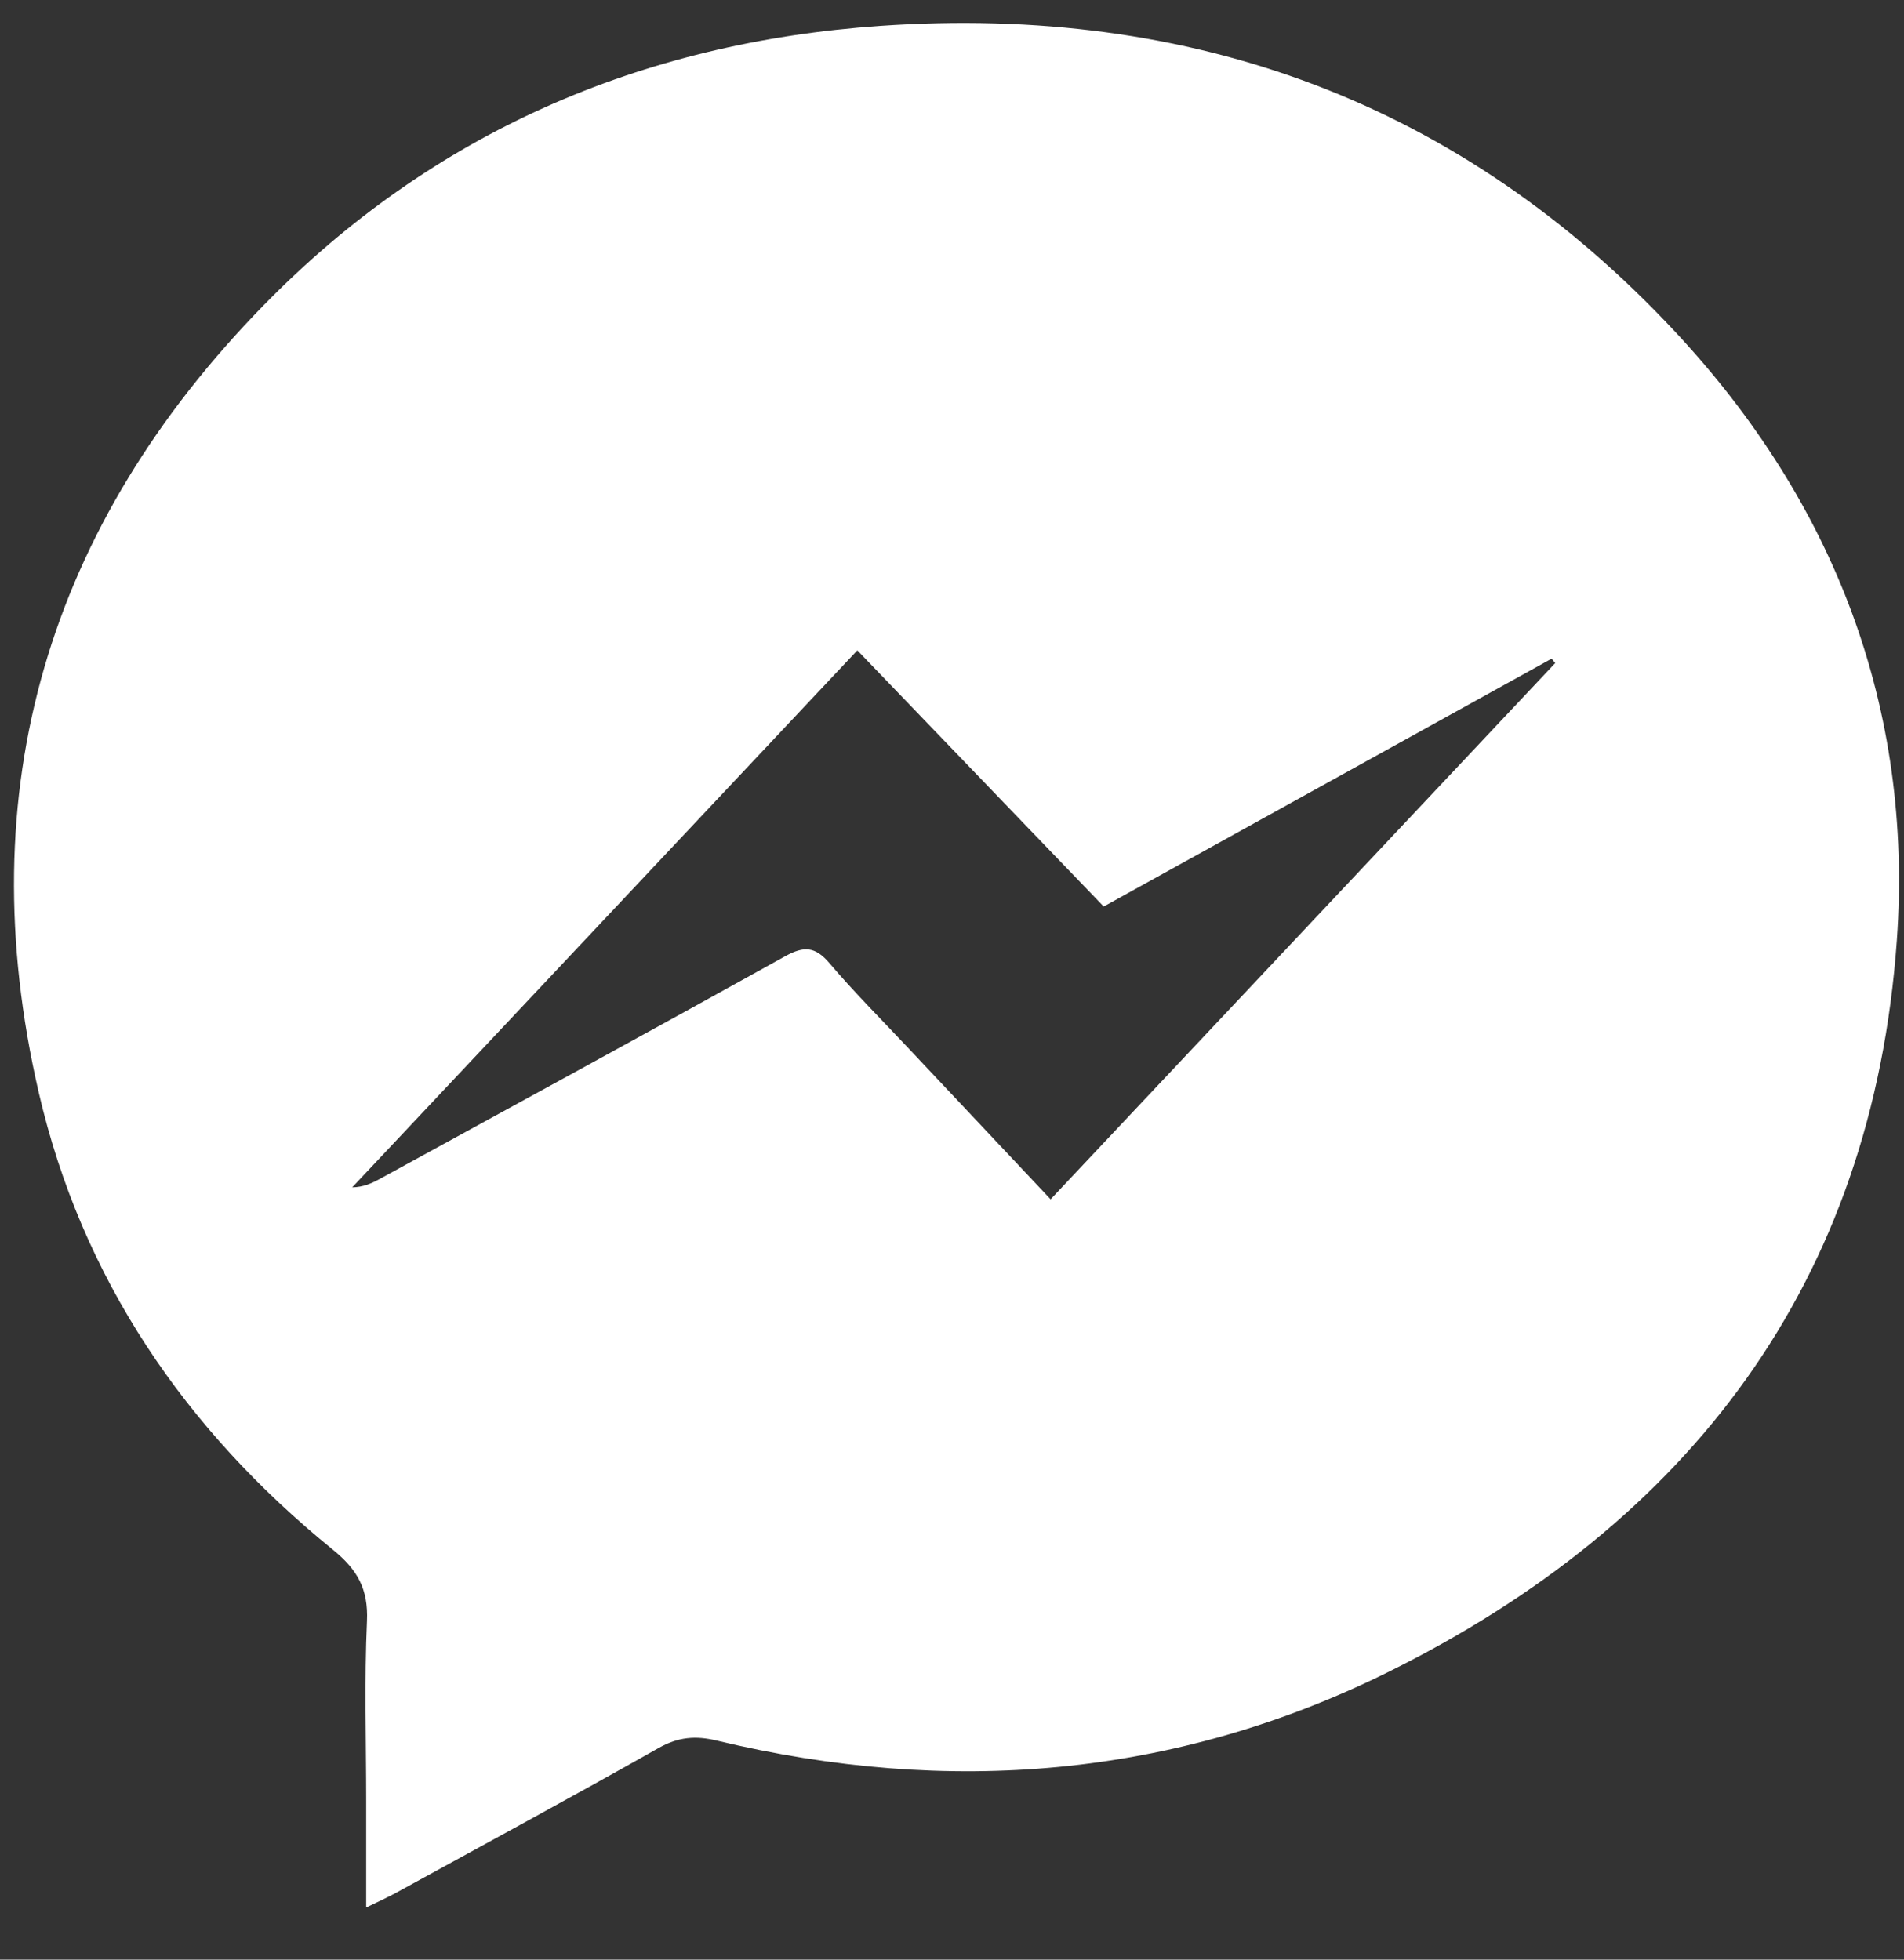<svg width="34" height="35" viewBox="0 0 34 35" fill="none" xmlns="http://www.w3.org/2000/svg">
<rect x="0" y="0" width="34" height="35" fill="#333333" stroke="none"/>
<path d="M6.539 34.071V32.167C6.539 31.095 6.505 30.021 6.553 28.951C6.578 28.382 6.383 28.035 5.946 27.68C3.305 25.537 1.459 22.834 0.691 19.509C-0.557 14.104 0.861 9.385 4.715 5.445C7.719 2.373 11.444 0.759 15.714 0.463C21.283 0.077 26.086 1.821 29.918 5.93C32.752 8.968 34.168 12.635 33.872 16.797C33.437 22.915 30.17 27.2 24.78 29.868C20.97 31.755 16.932 32.08 12.798 31.087C12.419 30.996 12.111 31.023 11.763 31.219C10.208 32.099 8.635 32.948 7.069 33.808C6.921 33.889 6.768 33.957 6.539 34.069V34.071ZM15.308 11.617C12.267 14.851 9.279 18.029 6.289 21.207C6.49 21.203 6.643 21.133 6.789 21.052C9.201 19.731 11.616 18.416 14.019 17.08C14.356 16.893 14.557 16.903 14.812 17.203C15.267 17.738 15.765 18.234 16.246 18.747C17.073 19.625 17.9 20.504 18.761 21.42C21.787 18.204 24.78 15.023 27.772 11.843C27.751 11.817 27.729 11.79 27.708 11.764C25.049 13.235 22.388 14.708 19.709 16.191C18.24 14.664 16.795 13.16 15.31 11.616L15.308 11.617Z" fill="white"/>
</svg>
